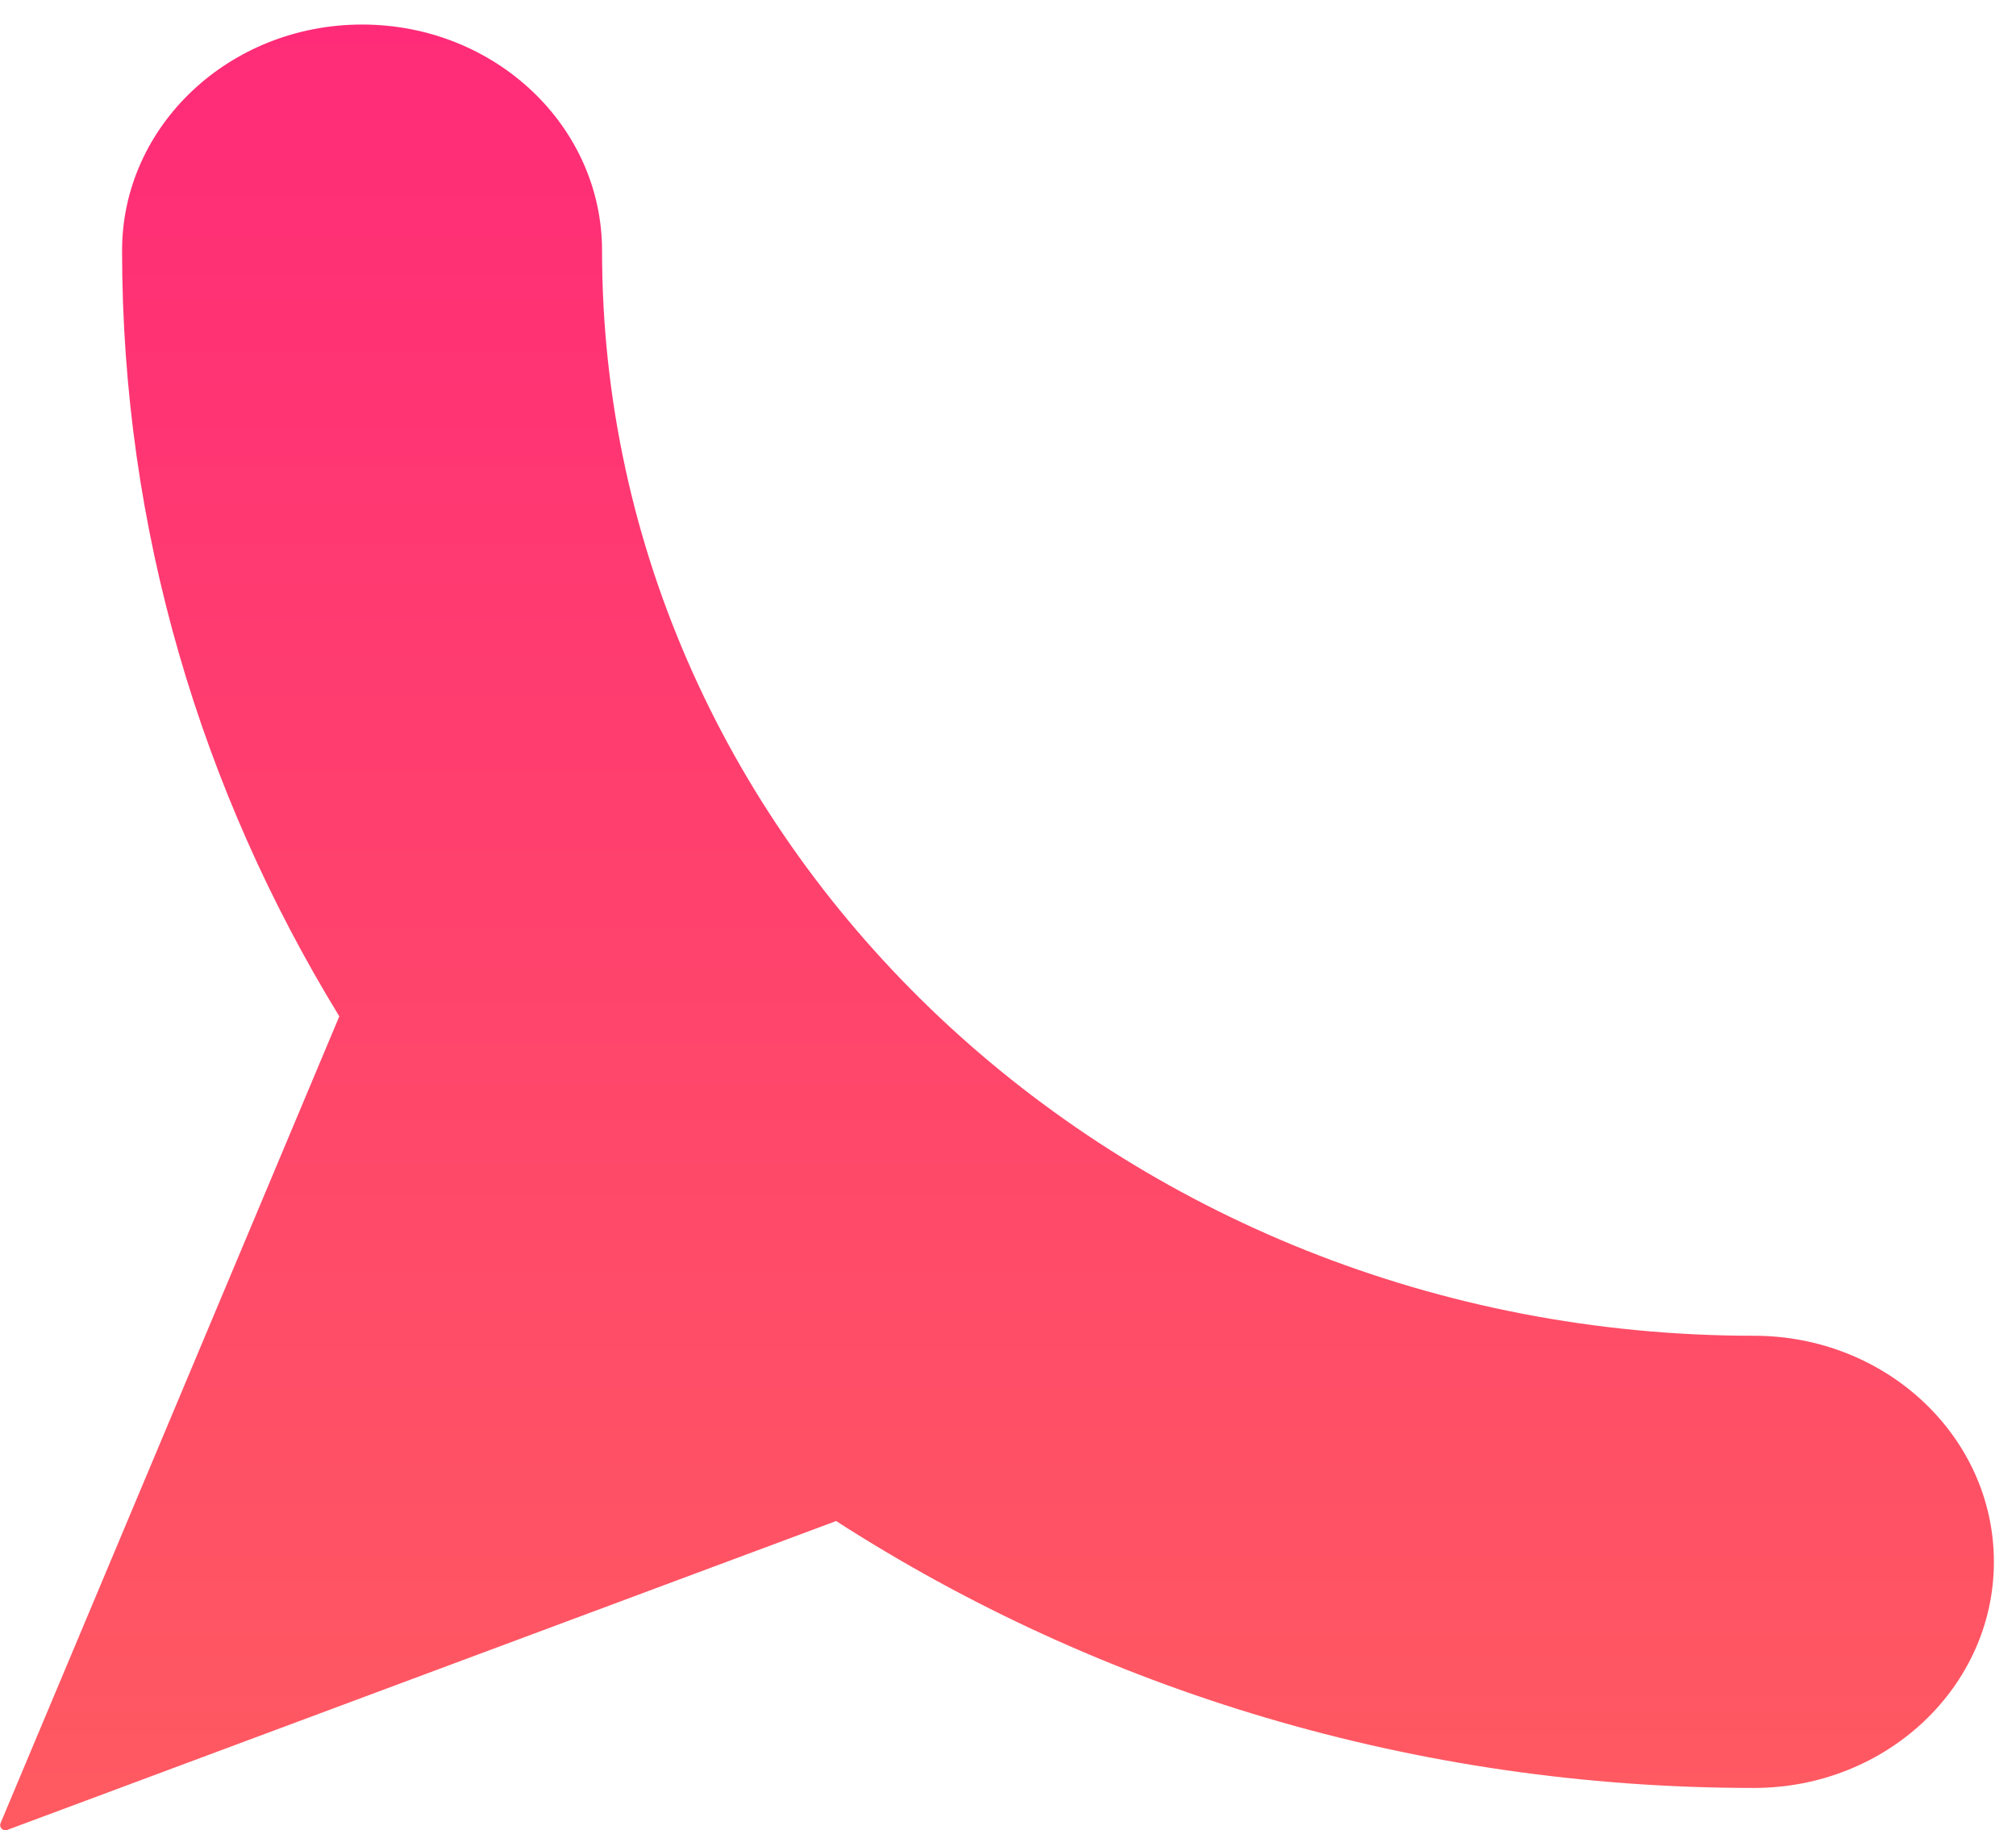 <svg width="65" height="59" viewBox="0 0 65 59" fill="none" xmlns="http://www.w3.org/2000/svg">
<path d="M0.015 58.78L10.94 32.764C6.486 25.492 3.936 17.061 3.936 8.079C3.936 4.056 7.399 0.791 11.674 0.791C15.948 0.791 19.411 4.053 19.411 8.079C19.411 27.369 36.071 43.061 56.55 43.061C60.821 43.061 64.287 46.323 64.287 50.349C64.287 54.376 60.824 57.638 56.55 57.638C45.586 57.638 35.394 54.462 26.958 49.034L0.24 58.989C0.099 59.043 -0.038 58.91 0.018 58.78H0.015Z" fill="url(#paint0_linear_304_1626)"/>
<defs>
<linearGradient id="paint0_linear_304_1626" x1="32.146" y1="0.791" x2="32.146" y2="59.002" gradientUnits="userSpaceOnUse">
<stop stop-color="#FF2B78"/>
<stop offset="1" stop-color="#FF5A61"/>
</linearGradient>
</defs>
</svg>
